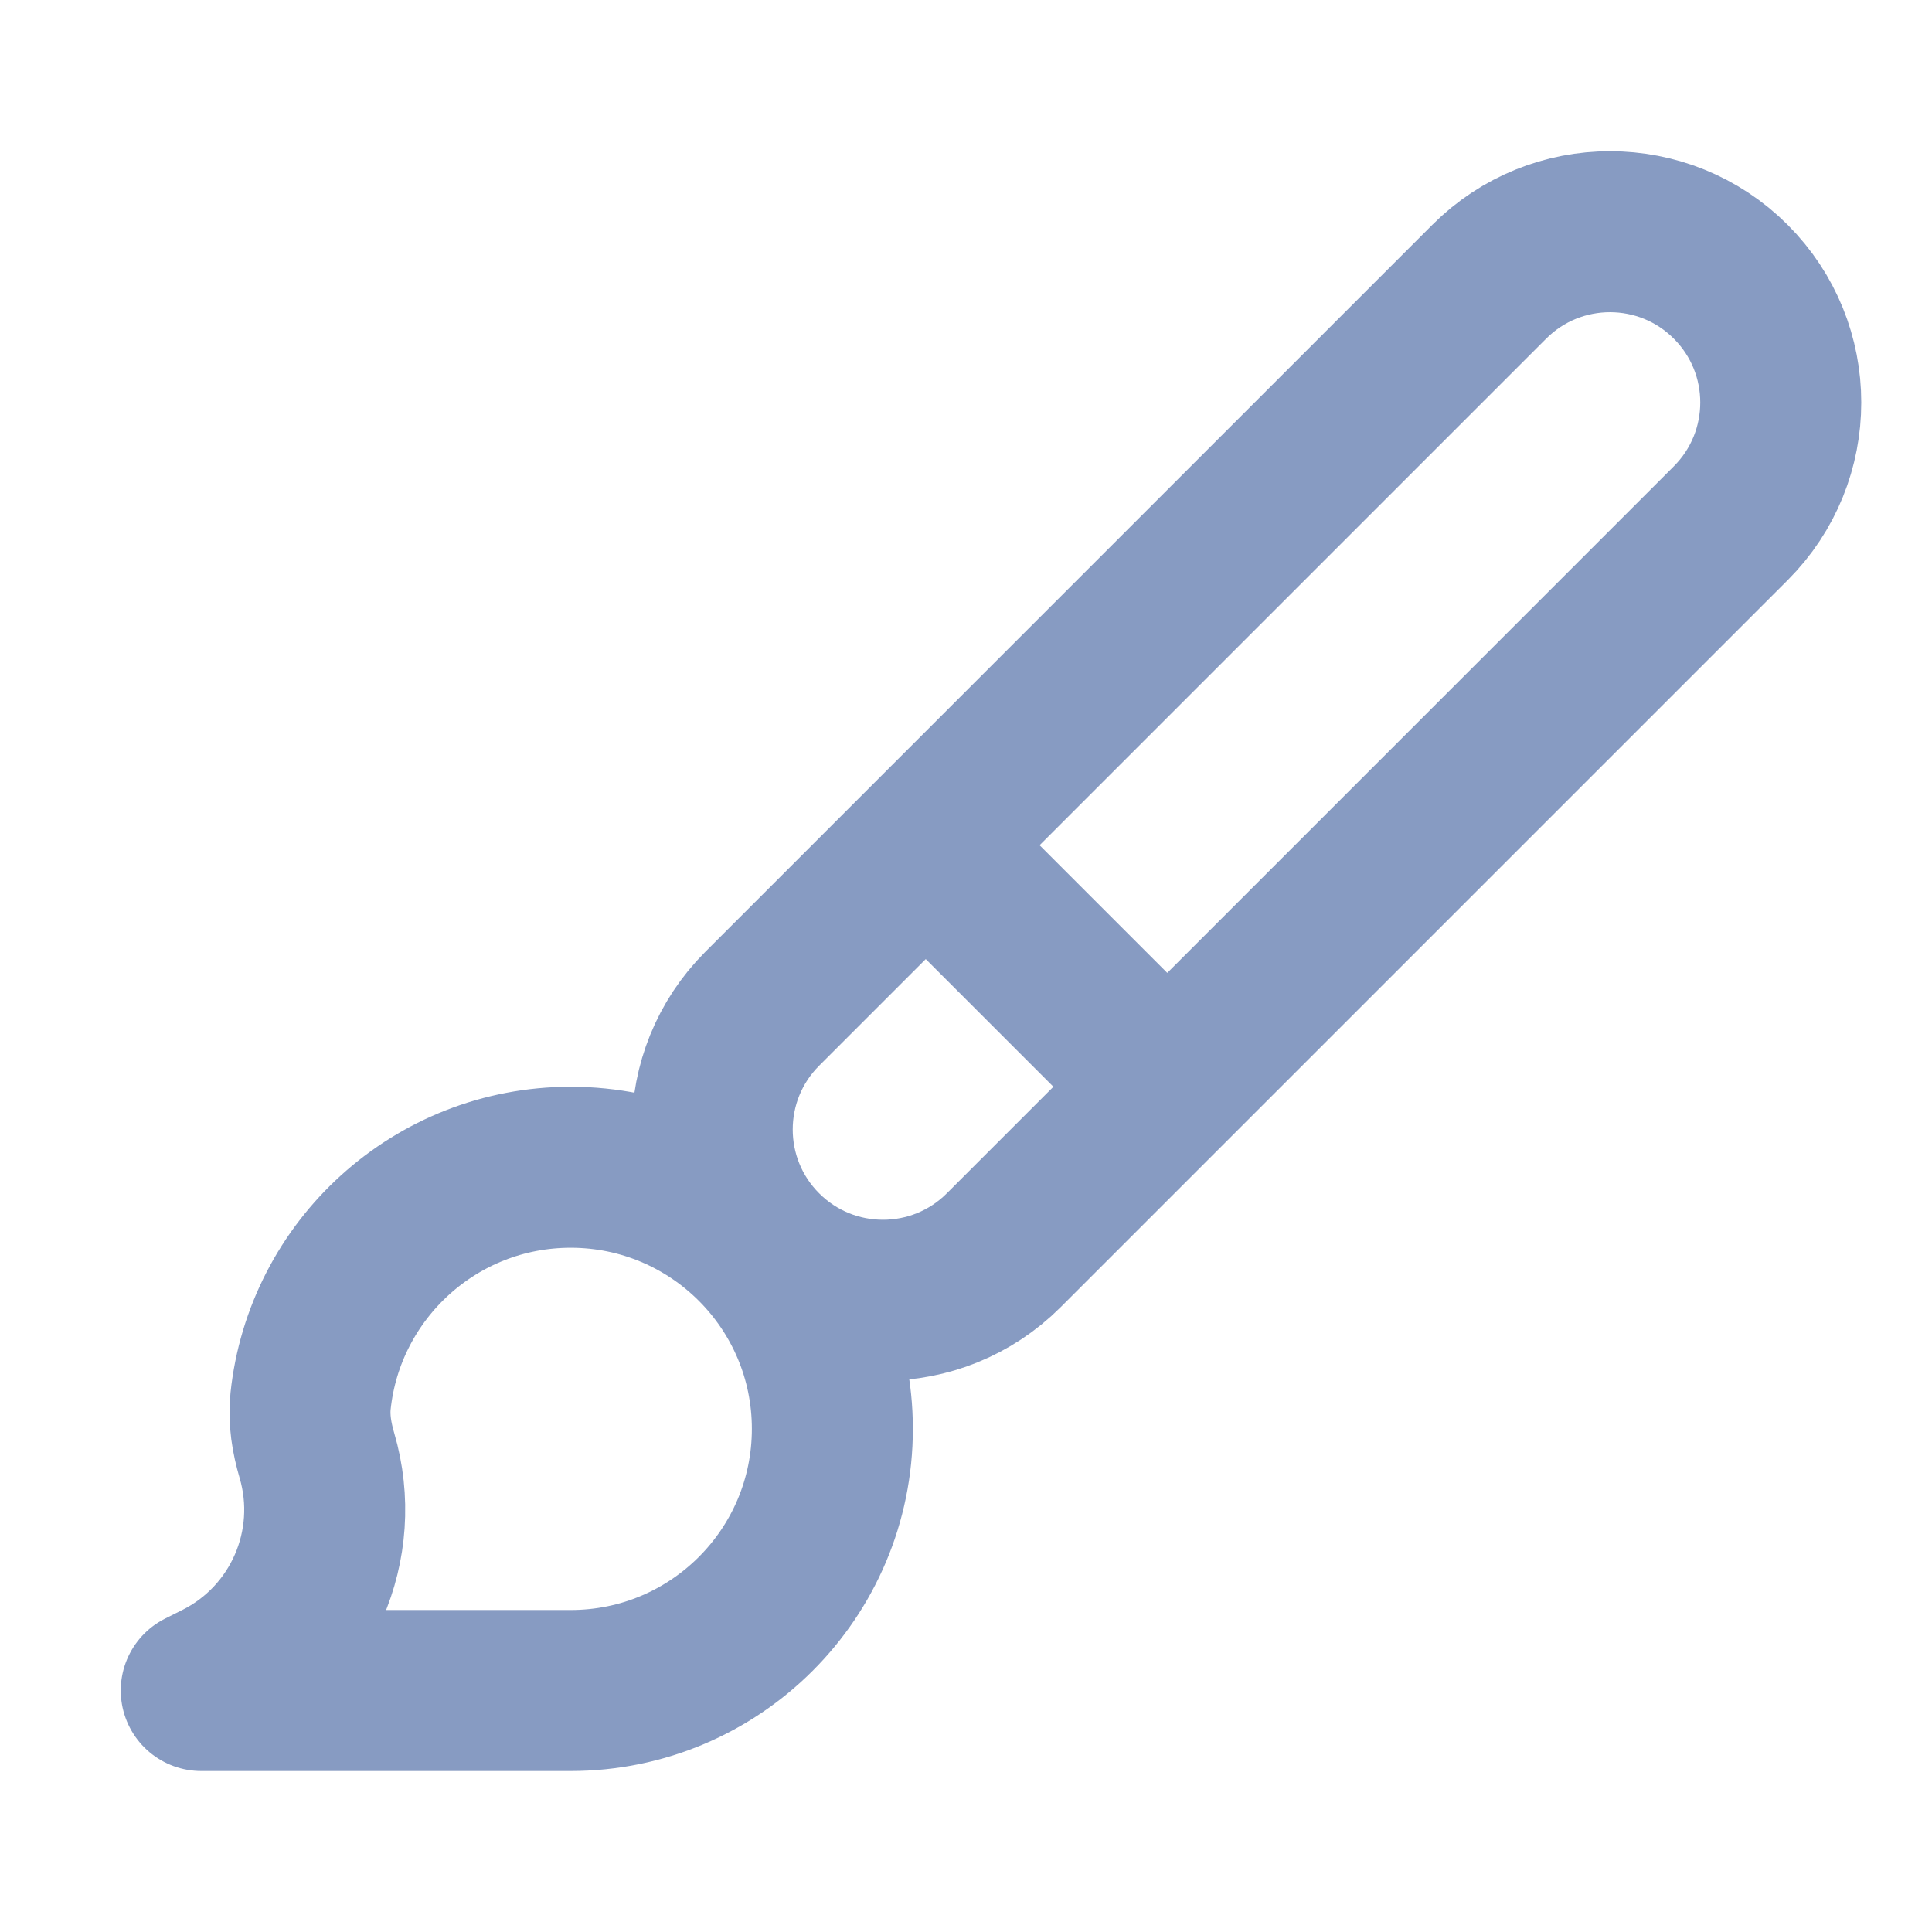 <?xml version="1.0" encoding="UTF-8"?> <svg xmlns="http://www.w3.org/2000/svg" width="224" height="224" viewBox="0 0 224 224" fill="none"> <path d="M107.334 98L135.334 126M200.667 60.666L116.376 144.957C108.644 152.689 96.108 152.689 88.376 144.957C80.644 137.225 80.644 124.689 88.376 116.957L172.667 32.666C180.399 24.934 192.934 24.934 200.666 32.666C208.399 40.398 208.399 52.934 200.667 60.666ZM96.506 165.667C96.506 182.419 82.925 196 66.172 196H23.334L25.297 195.019C34.966 190.184 39.786 179.12 36.743 168.747C36.144 166.704 35.784 164.579 36.007 162.462C37.607 147.216 50.502 135.333 66.172 135.333C82.925 135.333 96.506 148.914 96.506 165.667Z" stroke="#879BC2" stroke-width="18.667" stroke-linecap="round" stroke-linejoin="round"></path> </svg> 